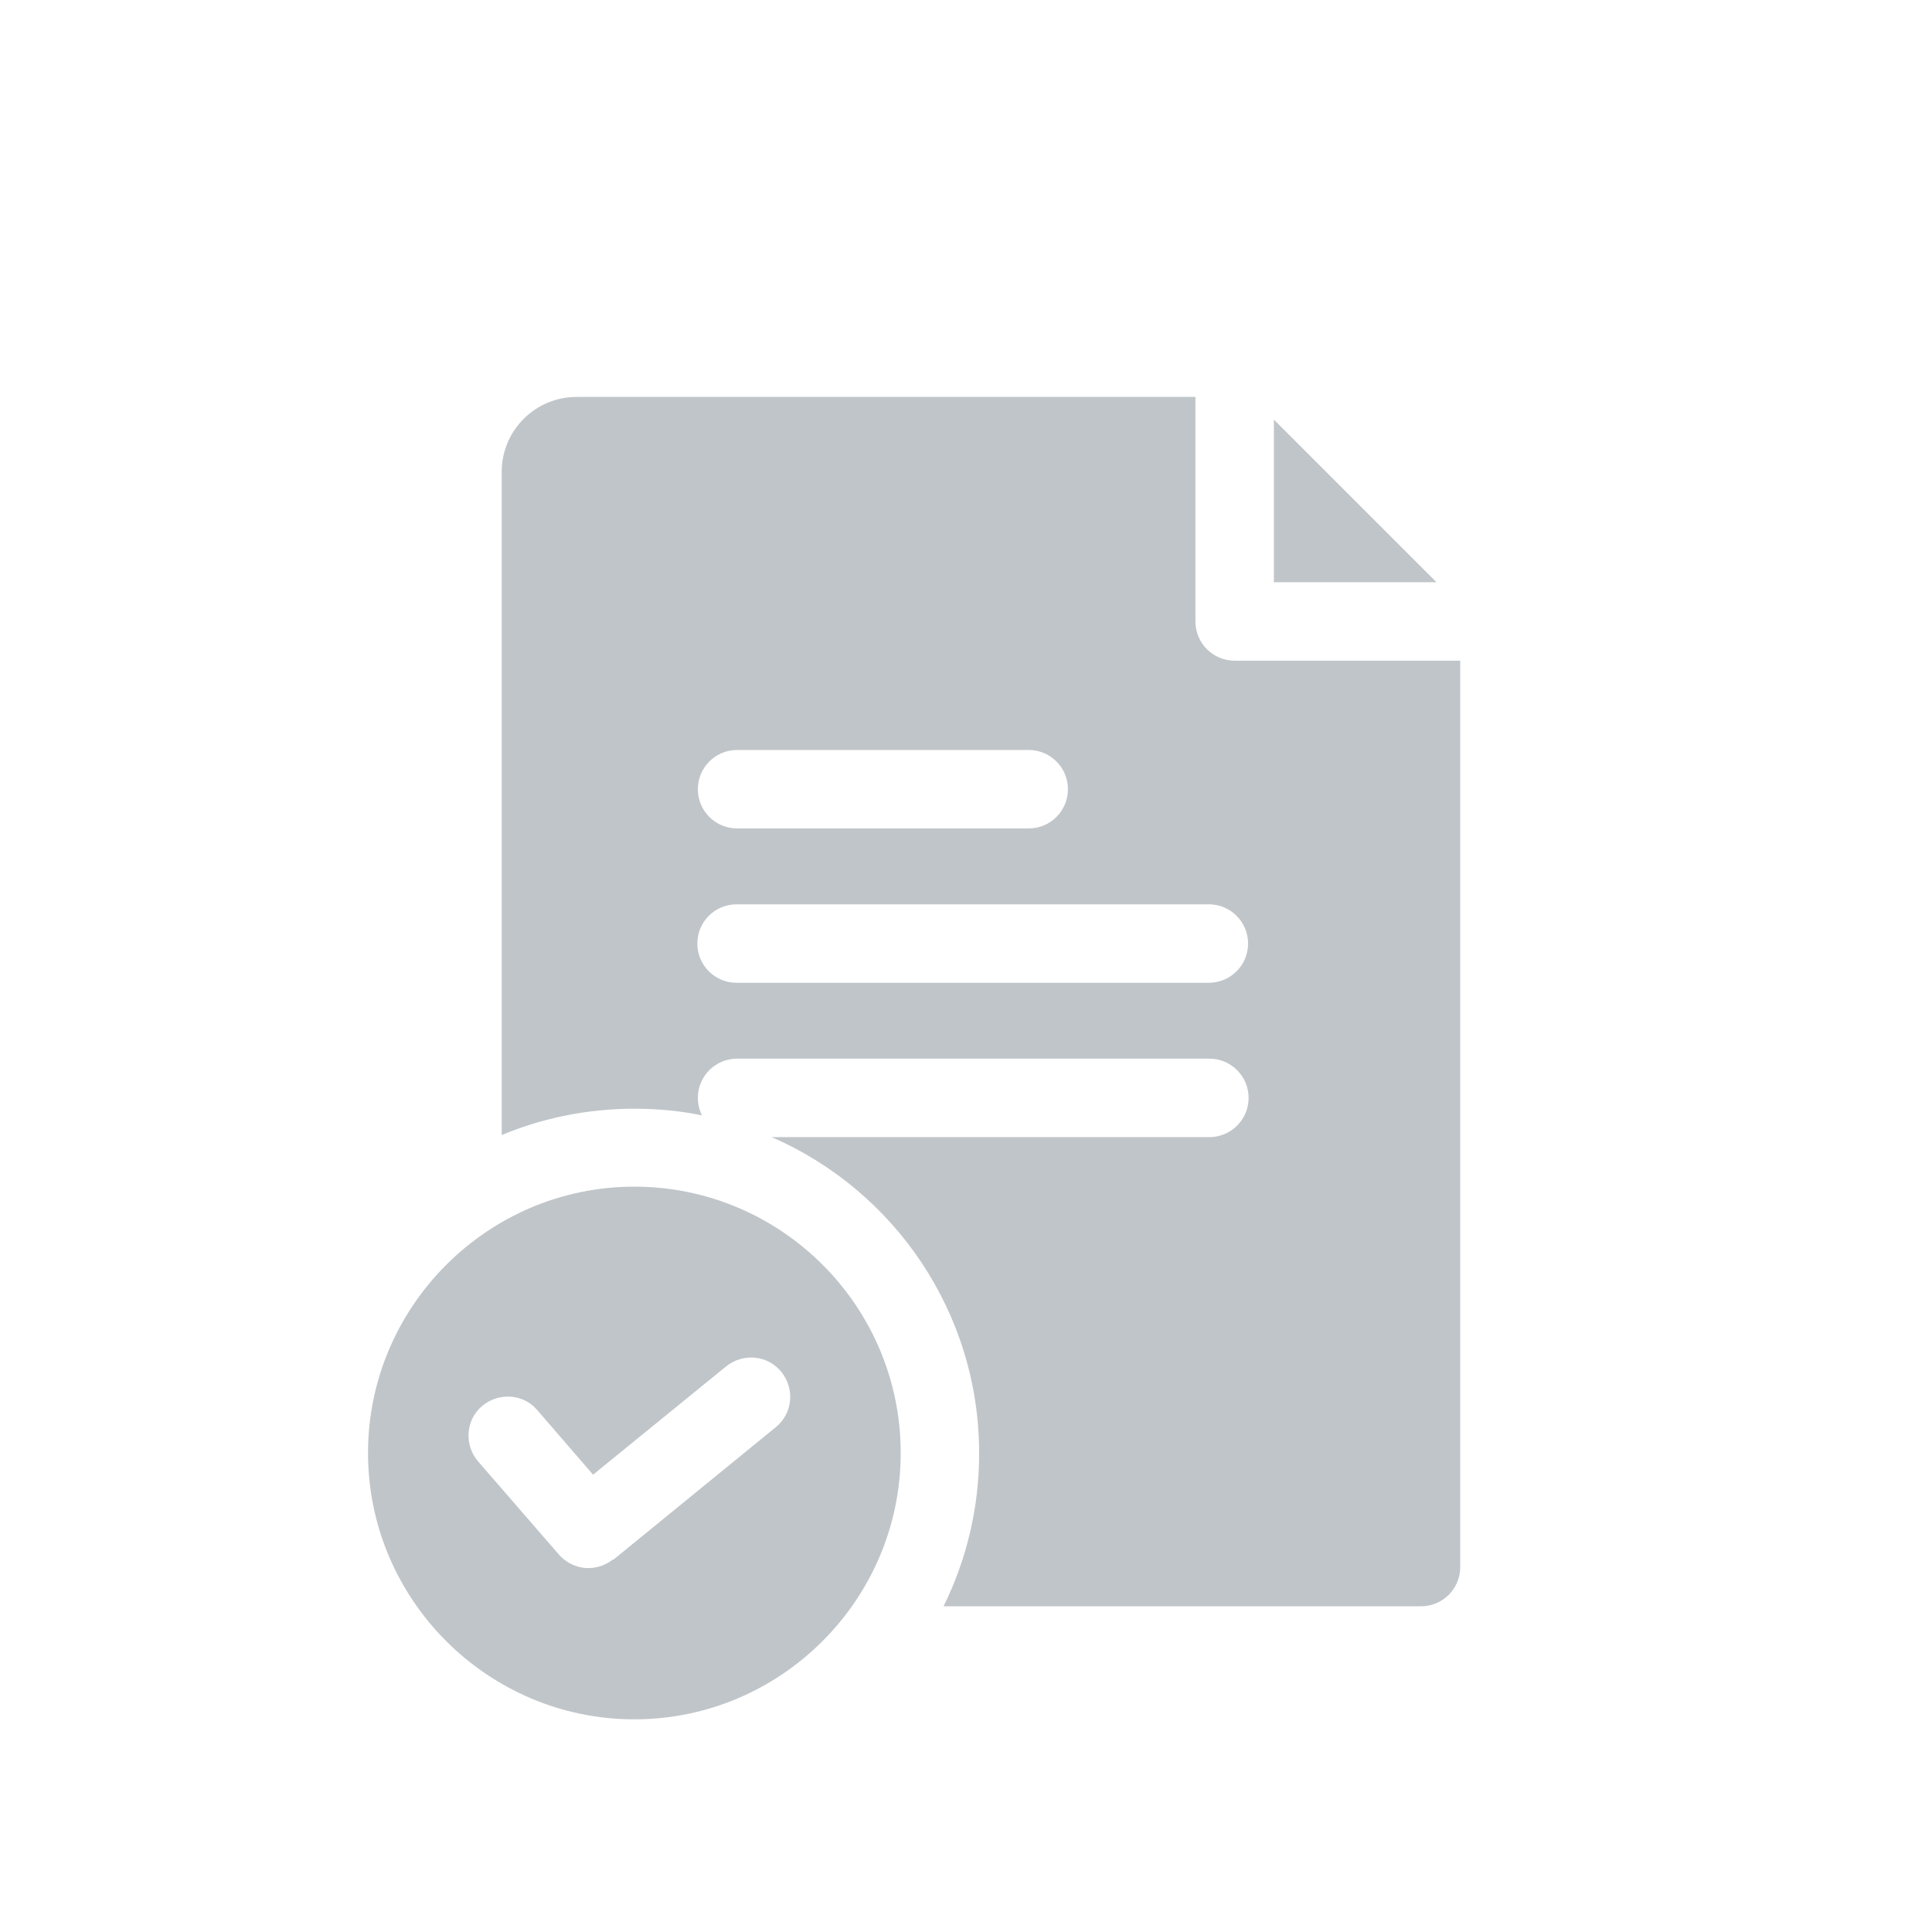 <?xml version="1.0" encoding="UTF-8"?>
<svg id="Capa_1" data-name="Capa 1" xmlns="http://www.w3.org/2000/svg" viewBox="0 0 37.43 37.43">
  <defs>
    <style>
      .cls-1 {
        fill: #c0c5c9;
        stroke-width: 0px;
      }
    </style>
  </defs>
  <path class="cls-1" d="m24.68,11.28h3.15l-3.15-3.15v3.15Z"/>
  <path class="cls-1" d="m23.92,12.8c-.42,0-.76-.34-.76-.76v-4.35h-11.99c-.8,0-1.45.65-1.45,1.45v12.85c.79-.33,1.66-.51,2.57-.51.45,0,.89.04,1.31.13-.05-.1-.08-.22-.08-.34,0-.42.34-.76.76-.76h9.15c.42,0,.76.34.76.76s-.34.76-.76.76h-8.48c2.37,1.03,4.02,3.39,4.02,6.13,0,1.06-.25,2.07-.69,2.96h9.25c.42,0,.76-.34.76-.76V12.8h-4.37Zm-3.23,2.49c0,.42-.34.76-.76.76h-5.65c-.42,0-.76-.34-.76-.76s.34-.76.76-.76h5.65c.42,0,.76.34.76.76Zm2.73,3.75h-9.15c-.42,0-.76-.34-.76-.76s.34-.76.76-.76h9.15c.42,0,.76.34.76.76s-.34.76-.76.76Z"/>
  <path class="cls-1" d="m17.45,28.15c0-2.85-2.32-5.16-5.16-5.16s-5.16,2.32-5.16,5.16,2.32,5.16,5.16,5.16,5.16-2.32,5.16-5.16Zm-5.57,2.06c-.14.11-.31.17-.48.17-.21,0-.42-.09-.57-.26l-1.57-1.81c-.27-.32-.24-.8.08-1.07.32-.27.8-.24,1.07.08l1.08,1.25,2.58-2.1c.33-.26.8-.22,1.07.11.26.33.22.8-.11,1.07l-3.15,2.57h0Z"/>
</svg>
